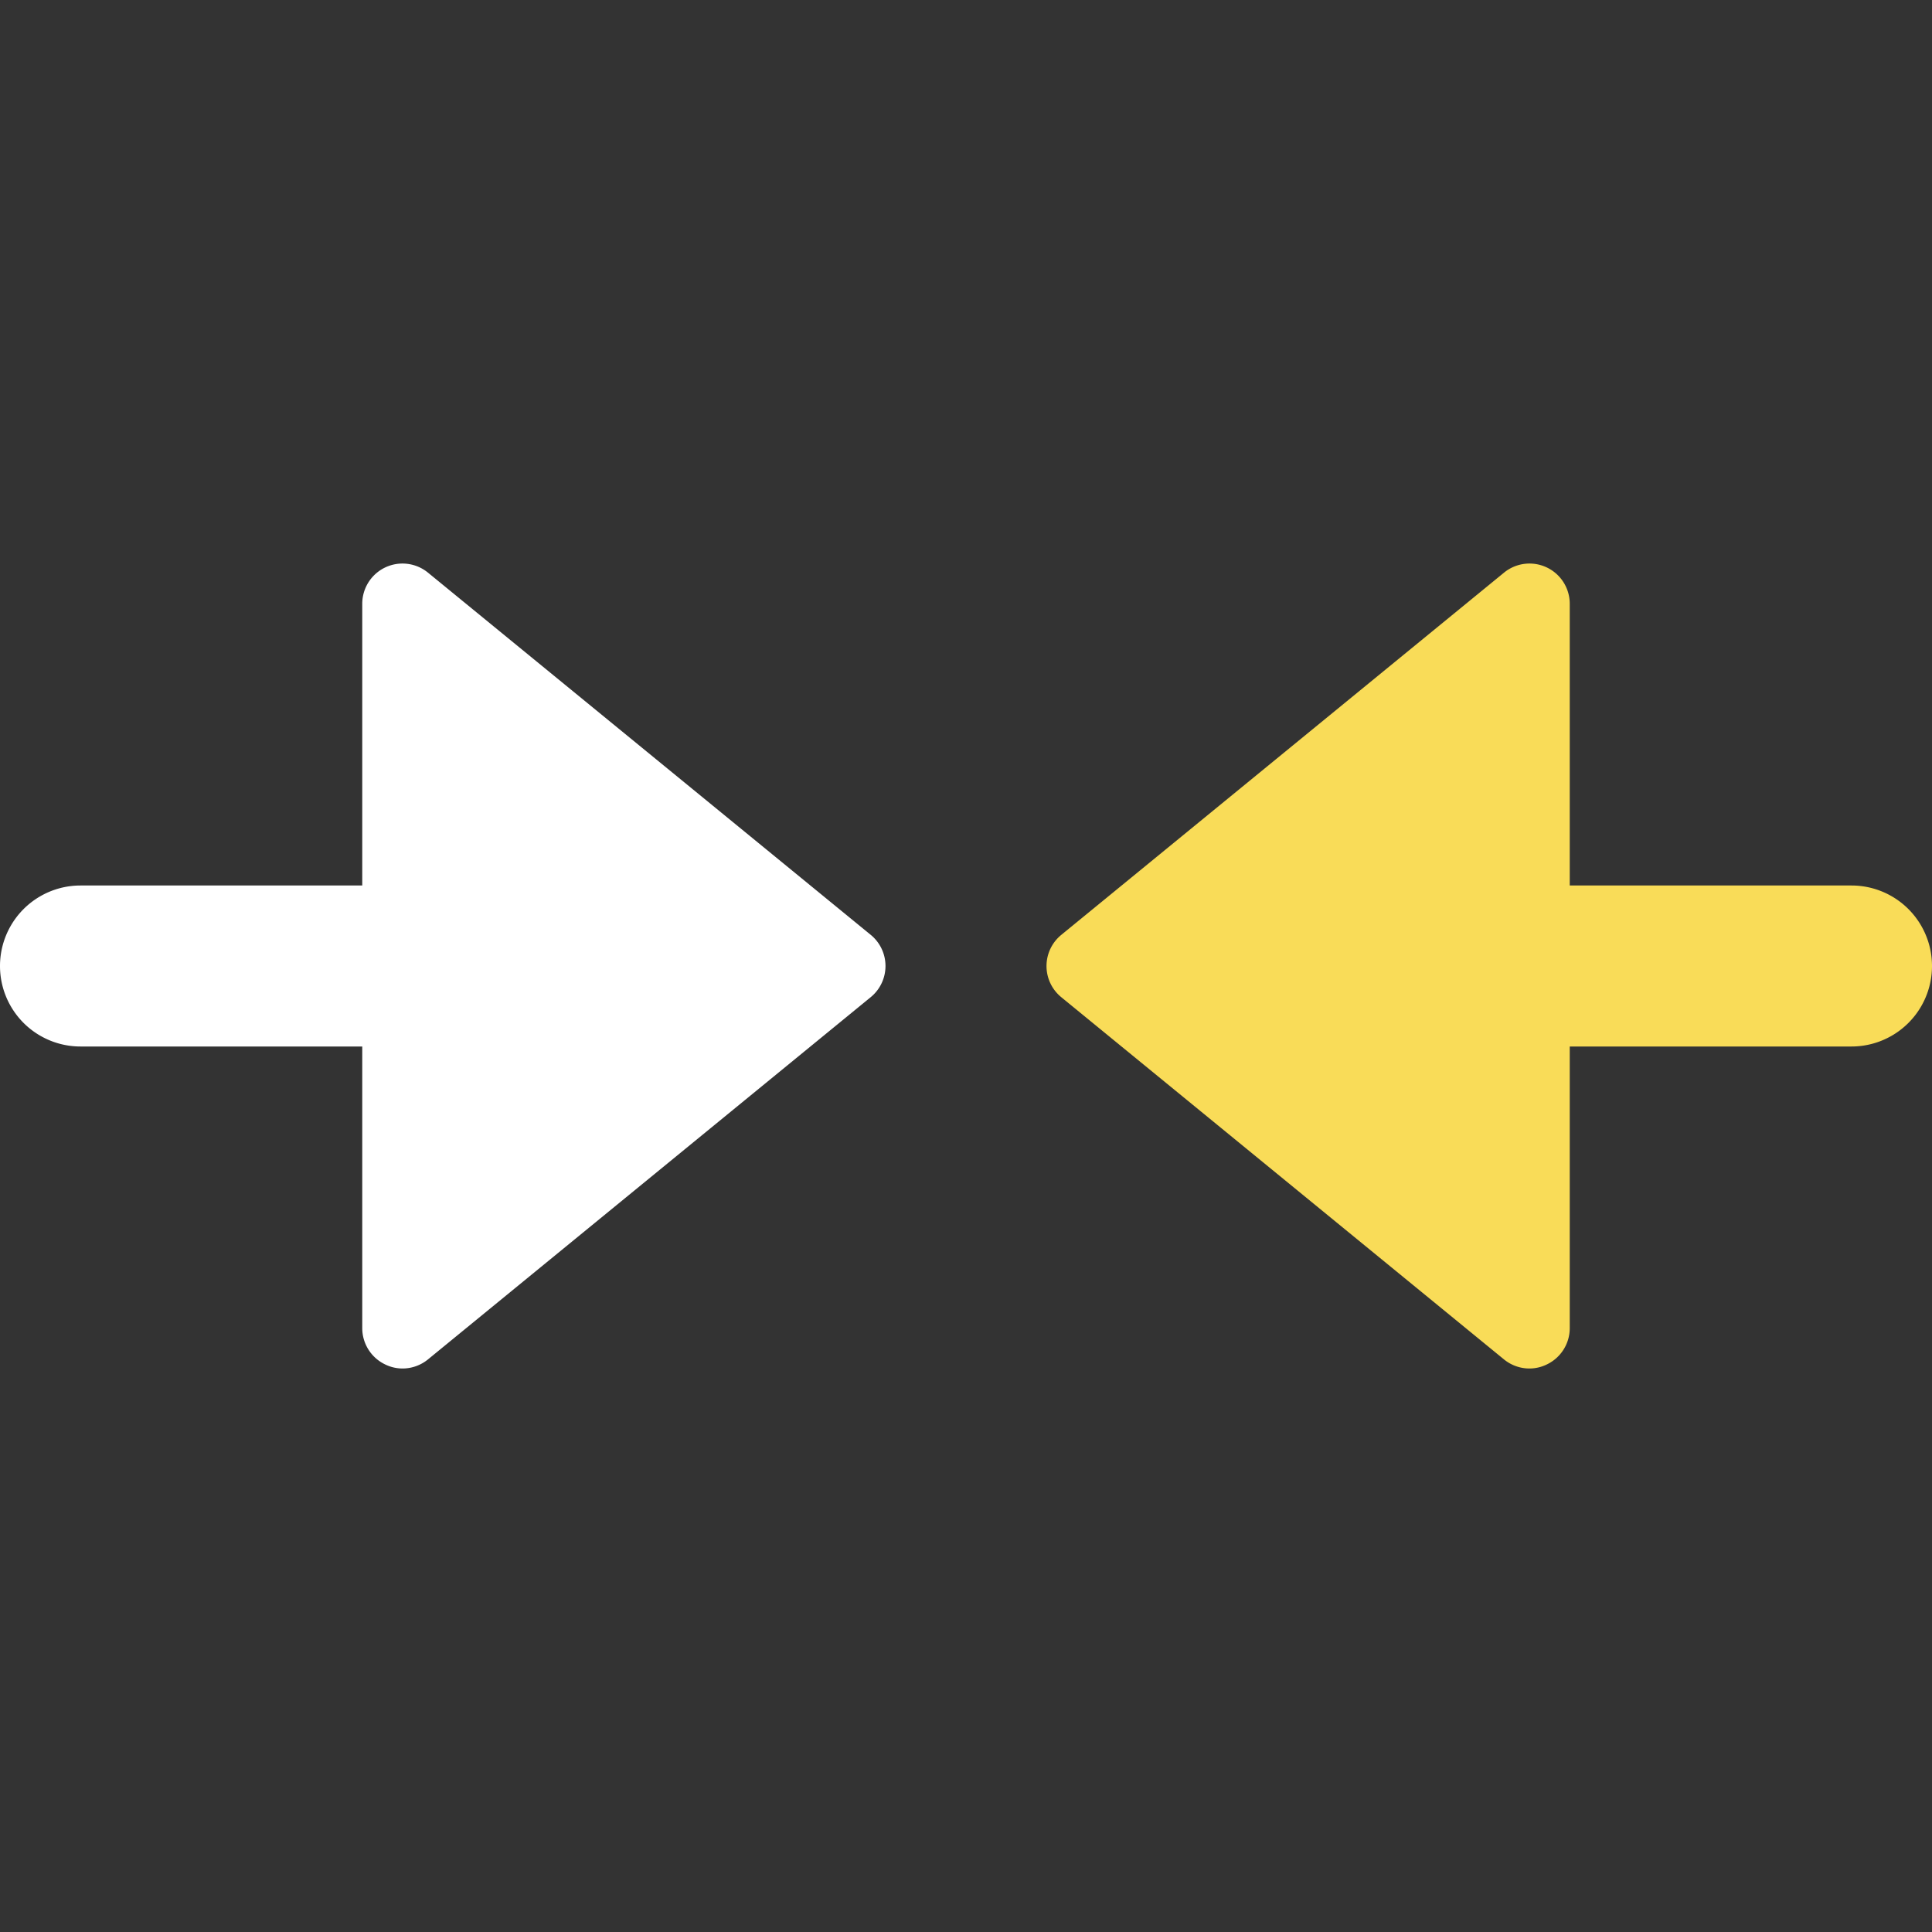 <svg xmlns="http://www.w3.org/2000/svg" width="48" height="48" viewBox="0 0 48 48"><rect x="0" y="0" width="48" height="48" fill="#333333" stroke="none"/><g class="nc-icon-wrapper" fill="#f9dc58"><path d="M10.633,14.227A1,1,0,0,0,9,15v7H2a2,2,0,0,0,0,4H9v7a1,1,0,0,0,.571.9A.984.984,0,0,0,10,34a1,1,0,0,0,.633-.226l11-9a1,1,0,0,0,0-1.548Z" fill="#ffffff"></path><path data-color="color-2" d="M46,22H39V15a1,1,0,0,0-1.633-.773l-11,9a1,1,0,0,0,0,1.548l11,9A1,1,0,0,0,38,34a.984.984,0,0,0,.429-.1A1,1,0,0,0,39,33V26h7a2,2,0,0,0,0-4Z"></path></g></svg>